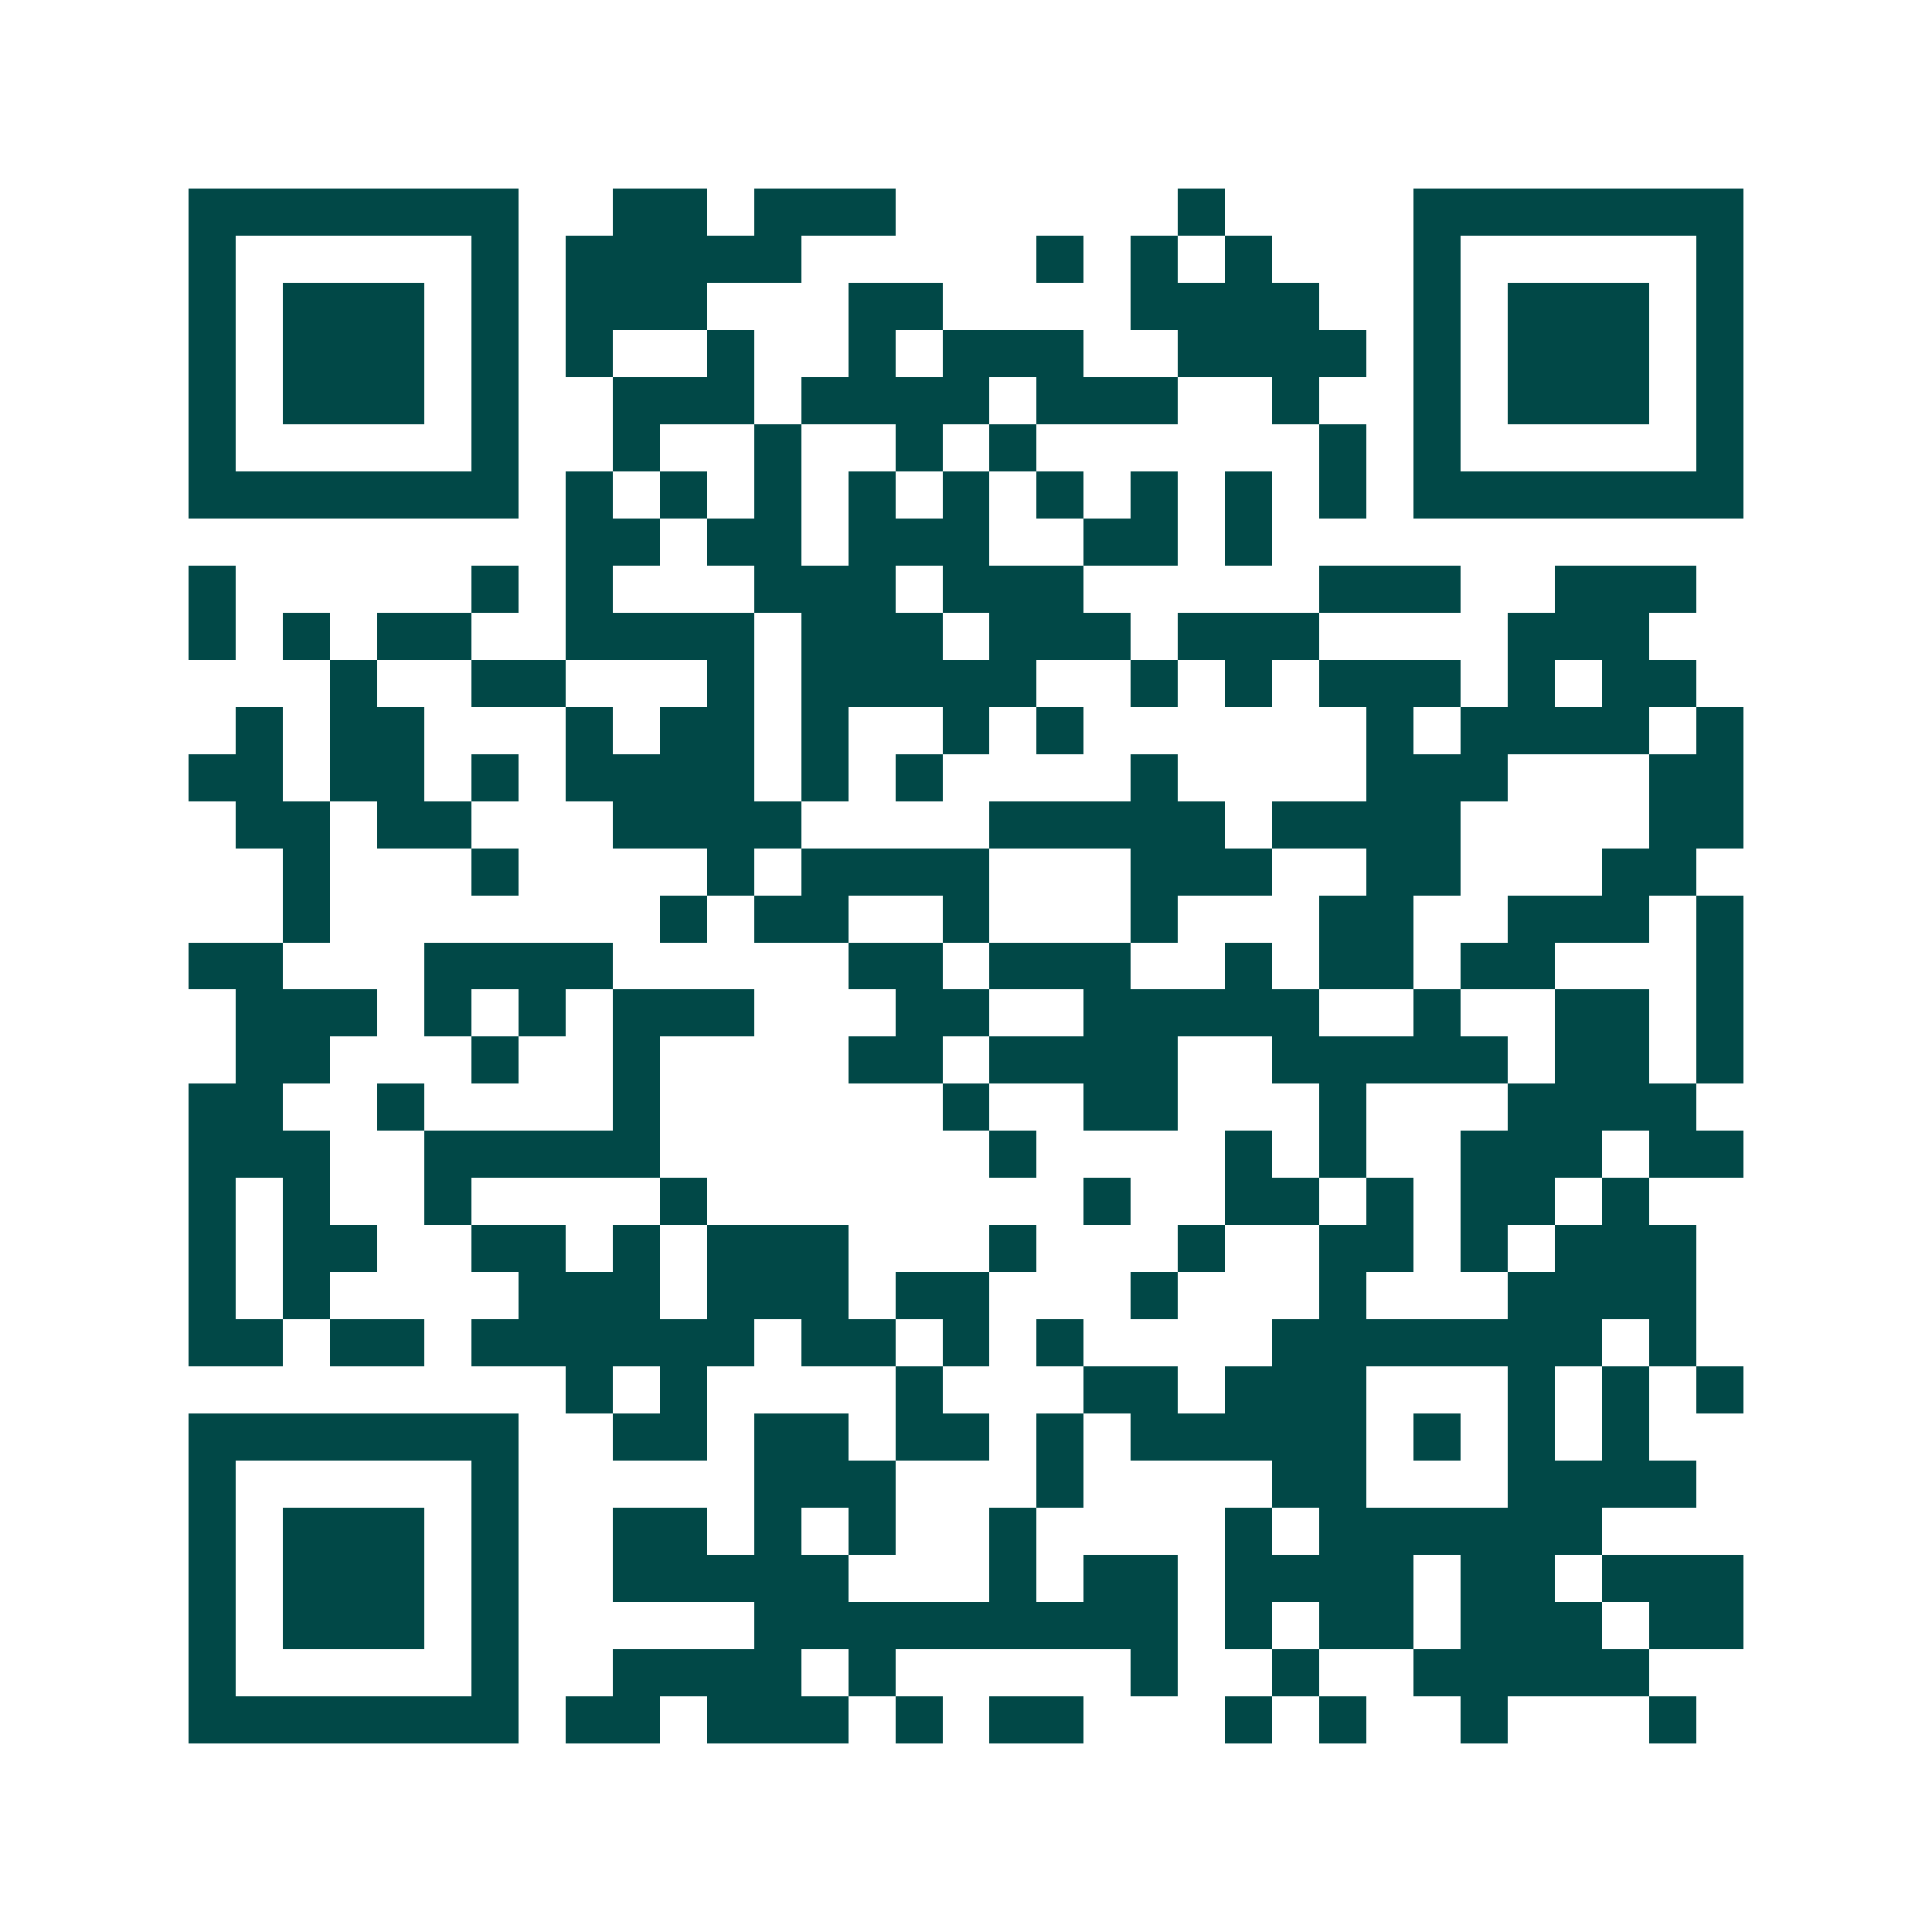 <svg xmlns="http://www.w3.org/2000/svg" width="200" height="200" viewBox="0 0 41 41" shape-rendering="crispEdges"><path fill="#ffffff" d="M0 0h41v41H0z"/><path stroke="#014847" d="M4 4.5h7m2 0h2m1 0h3m6 0h1m4 0h7M4 5.5h1m5 0h1m1 0h5m5 0h1m1 0h1m1 0h1m3 0h1m5 0h1M4 6.5h1m1 0h3m1 0h1m1 0h3m3 0h2m4 0h4m2 0h1m1 0h3m1 0h1M4 7.5h1m1 0h3m1 0h1m1 0h1m2 0h1m2 0h1m1 0h3m2 0h4m1 0h1m1 0h3m1 0h1M4 8.5h1m1 0h3m1 0h1m2 0h3m1 0h4m1 0h3m2 0h1m2 0h1m1 0h3m1 0h1M4 9.5h1m5 0h1m2 0h1m2 0h1m2 0h1m1 0h1m6 0h1m1 0h1m5 0h1M4 10.5h7m1 0h1m1 0h1m1 0h1m1 0h1m1 0h1m1 0h1m1 0h1m1 0h1m1 0h1m1 0h7M12 11.5h2m1 0h2m1 0h3m2 0h2m1 0h1M4 12.5h1m5 0h1m1 0h1m3 0h3m1 0h3m5 0h3m2 0h3M4 13.5h1m1 0h1m1 0h2m2 0h4m1 0h3m1 0h3m1 0h3m4 0h3M7 14.5h1m2 0h2m3 0h1m1 0h5m2 0h1m1 0h1m1 0h3m1 0h1m1 0h2M5 15.5h1m1 0h2m3 0h1m1 0h2m1 0h1m2 0h1m1 0h1m6 0h1m1 0h4m1 0h1M4 16.5h2m1 0h2m1 0h1m1 0h4m1 0h1m1 0h1m4 0h1m4 0h3m3 0h2M5 17.5h2m1 0h2m3 0h4m4 0h5m1 0h4m4 0h2M6 18.5h1m3 0h1m4 0h1m1 0h4m3 0h3m2 0h2m3 0h2M6 19.5h1m7 0h1m1 0h2m2 0h1m3 0h1m3 0h2m2 0h3m1 0h1M4 20.5h2m3 0h4m5 0h2m1 0h3m2 0h1m1 0h2m1 0h2m3 0h1M5 21.5h3m1 0h1m1 0h1m1 0h3m3 0h2m2 0h5m2 0h1m2 0h2m1 0h1M5 22.5h2m3 0h1m2 0h1m4 0h2m1 0h4m2 0h5m1 0h2m1 0h1M4 23.5h2m2 0h1m4 0h1m6 0h1m2 0h2m3 0h1m3 0h4M4 24.5h3m2 0h5m7 0h1m4 0h1m1 0h1m2 0h3m1 0h2M4 25.5h1m1 0h1m2 0h1m4 0h1m8 0h1m2 0h2m1 0h1m1 0h2m1 0h1M4 26.5h1m1 0h2m2 0h2m1 0h1m1 0h3m3 0h1m3 0h1m2 0h2m1 0h1m1 0h3M4 27.5h1m1 0h1m4 0h3m1 0h3m1 0h2m3 0h1m3 0h1m3 0h4M4 28.5h2m1 0h2m1 0h6m1 0h2m1 0h1m1 0h1m4 0h7m1 0h1M12 29.5h1m1 0h1m4 0h1m3 0h2m1 0h3m3 0h1m1 0h1m1 0h1M4 30.5h7m2 0h2m1 0h2m1 0h2m1 0h1m1 0h5m1 0h1m1 0h1m1 0h1M4 31.5h1m5 0h1m5 0h3m3 0h1m4 0h2m3 0h4M4 32.5h1m1 0h3m1 0h1m2 0h2m1 0h1m1 0h1m2 0h1m4 0h1m1 0h6M4 33.5h1m1 0h3m1 0h1m2 0h5m3 0h1m1 0h2m1 0h4m1 0h2m1 0h3M4 34.5h1m1 0h3m1 0h1m5 0h9m1 0h1m1 0h2m1 0h3m1 0h2M4 35.5h1m5 0h1m2 0h4m1 0h1m5 0h1m2 0h1m2 0h5M4 36.5h7m1 0h2m1 0h3m1 0h1m1 0h2m3 0h1m1 0h1m2 0h1m3 0h1"/></svg>
